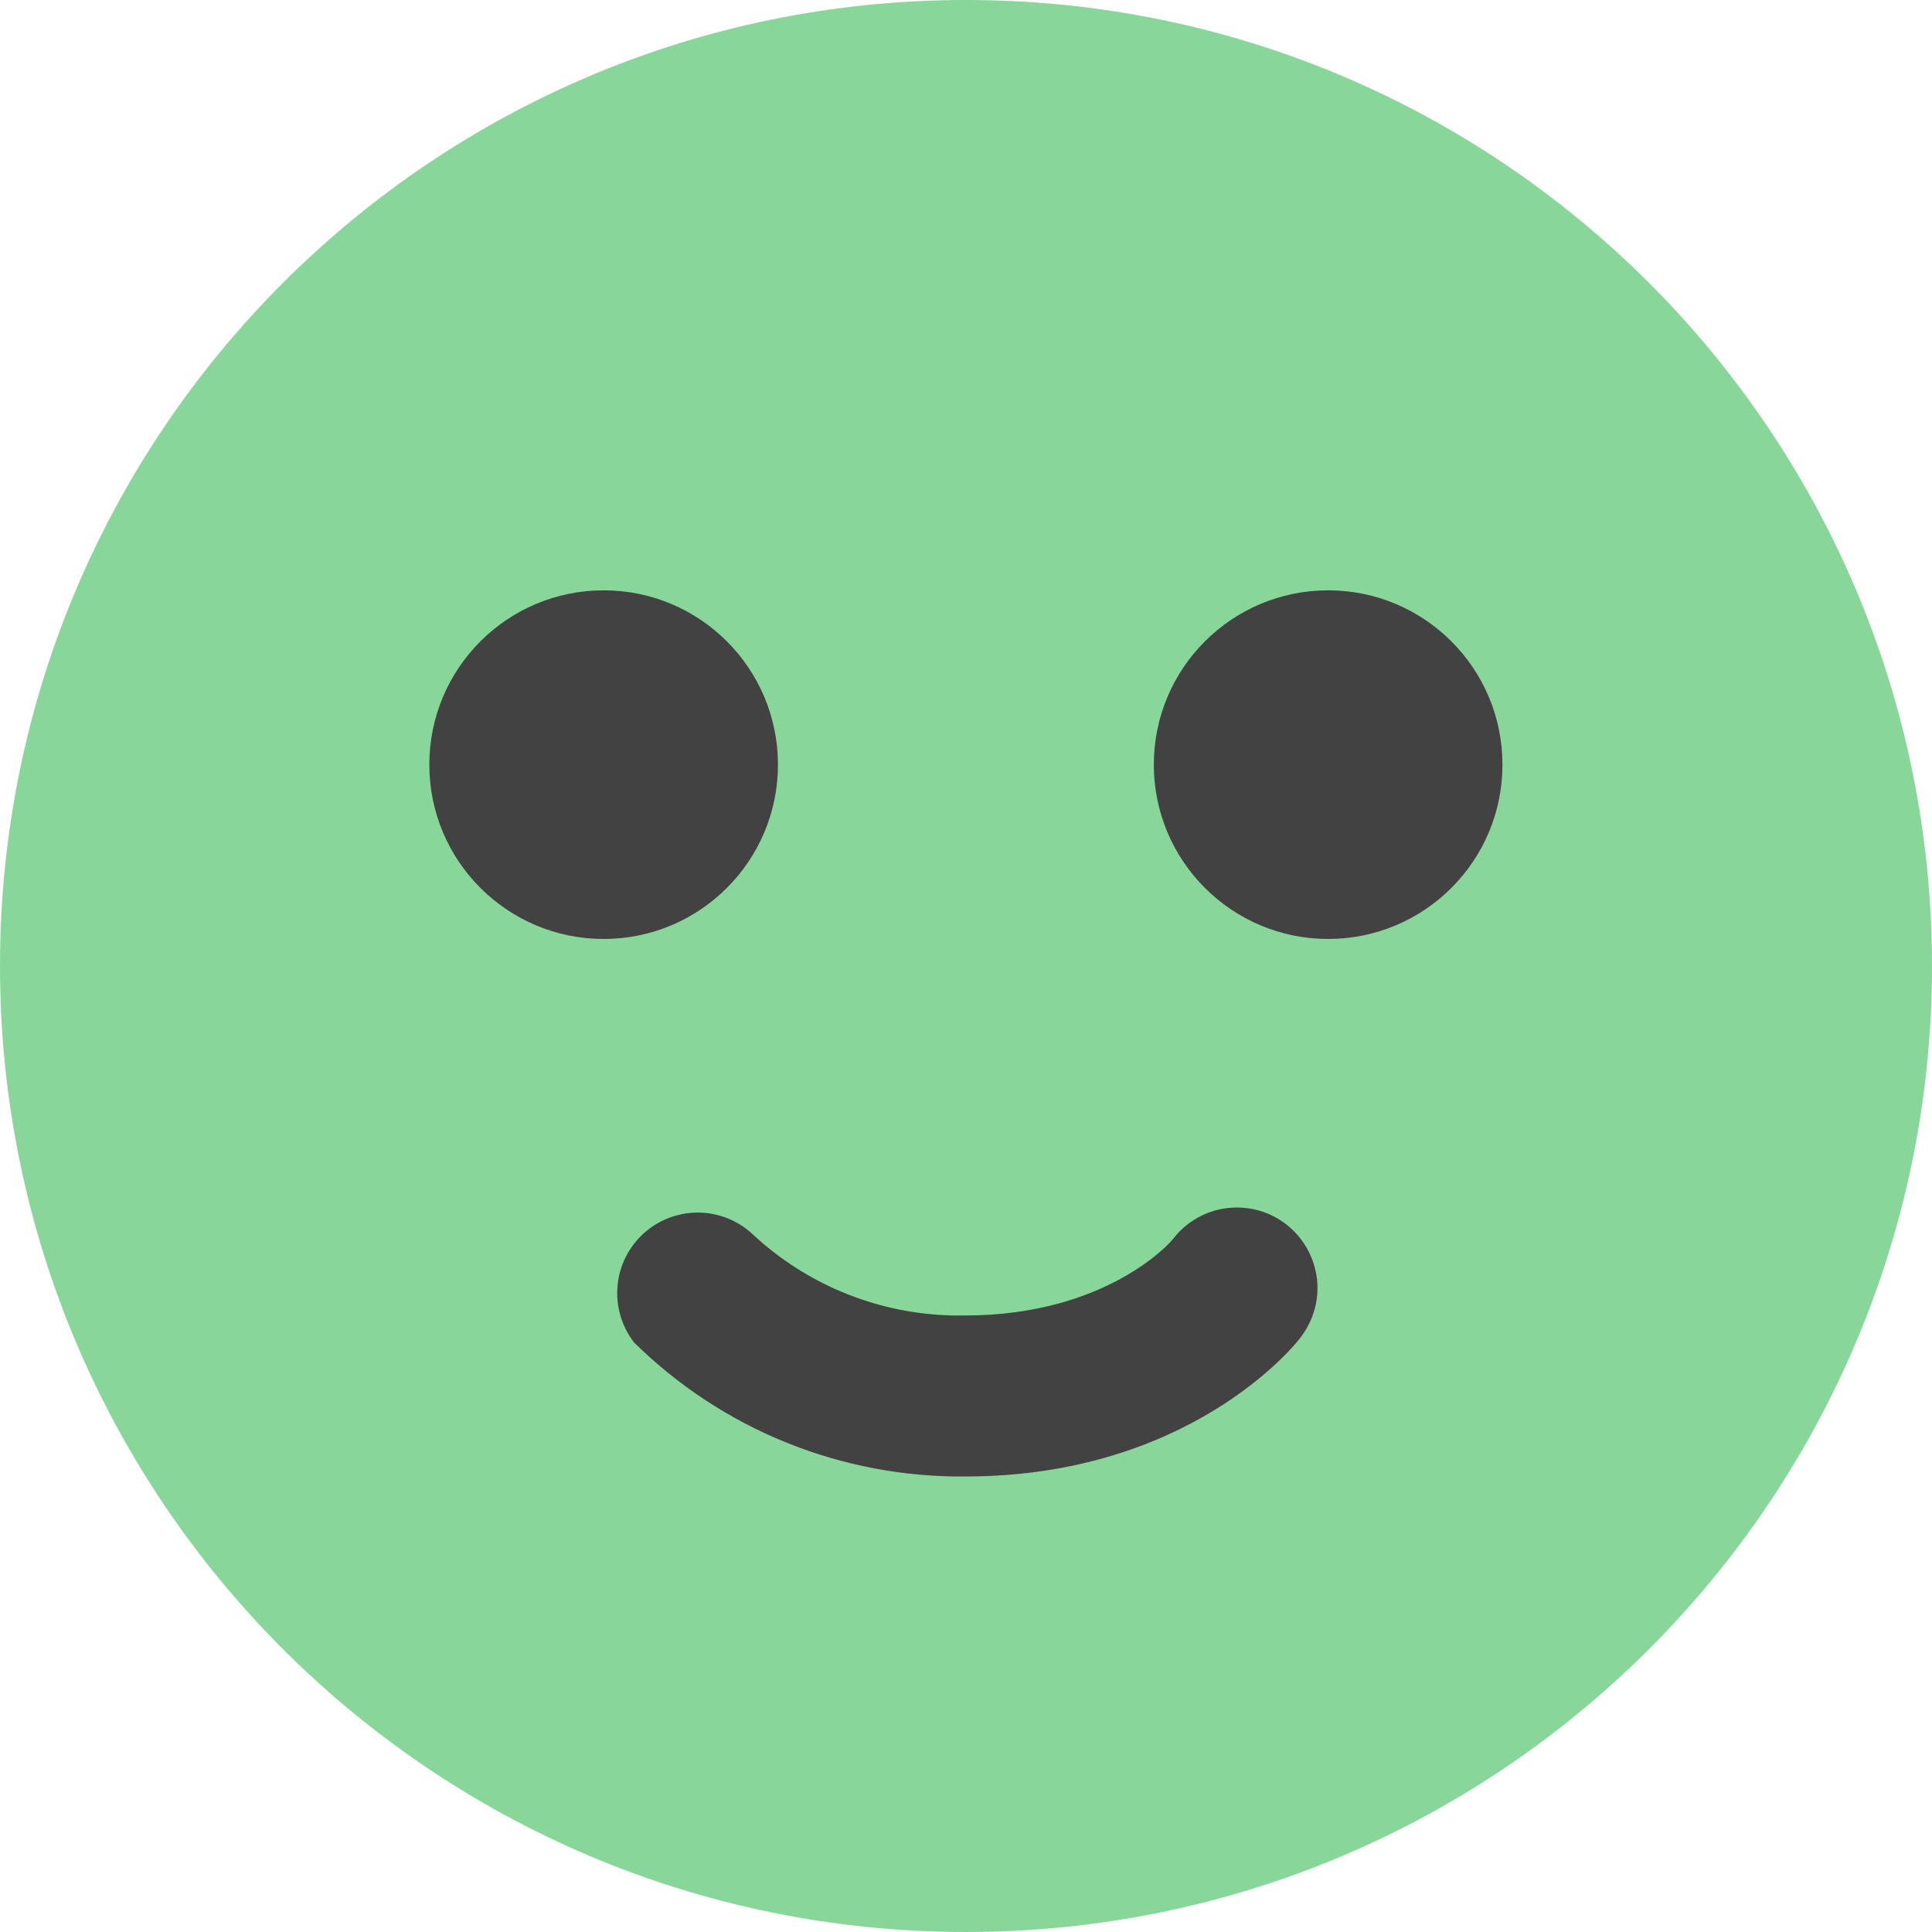 <svg width="18" height="18" viewBox="0 0 18 18" fill="none" xmlns="http://www.w3.org/2000/svg">
<path d="M9 18C13.971 18 18 13.971 18 9C18 4.029 13.971 0 9 0C4.029 0 0 4.029 0 9C0 13.971 4.029 18 9 18Z" fill="#88D69A"/>
<path d="M5.624 8.748C6.521 8.748 7.248 8.021 7.248 7.124C7.248 6.227 6.521 5.5 5.624 5.5C4.727 5.5 4 6.227 4 7.124C4 8.021 4.727 8.748 5.624 8.748Z" fill="#424242"/>
<path d="M12.374 8.748C13.271 8.748 13.998 8.021 13.998 7.124C13.998 6.227 13.271 5.5 12.374 5.5C11.477 5.5 10.75 6.227 10.75 7.124C10.75 8.021 11.477 8.748 12.374 8.748Z" fill="#424242"/>
<path d="M8.995 13.756C8.424 13.762 7.856 13.654 7.326 13.44C6.796 13.226 6.314 12.908 5.907 12.507C5.792 12.358 5.737 12.171 5.753 11.983C5.769 11.796 5.855 11.621 5.994 11.494C6.133 11.367 6.314 11.297 6.503 11.297C6.691 11.298 6.872 11.369 7.01 11.497C7.546 11.998 8.256 12.27 8.99 12.256C10.319 12.256 10.92 11.563 10.937 11.533C10.998 11.456 11.074 11.392 11.16 11.344C11.246 11.296 11.341 11.266 11.439 11.255C11.537 11.244 11.636 11.252 11.731 11.279C11.826 11.306 11.914 11.352 11.991 11.413C12.068 11.475 12.133 11.551 12.18 11.637C12.228 11.723 12.258 11.818 12.27 11.916C12.281 12.014 12.273 12.113 12.245 12.208C12.218 12.302 12.172 12.391 12.111 12.468C12.075 12.52 11.088 13.756 8.995 13.756Z" fill="#424242"/>
</svg>
